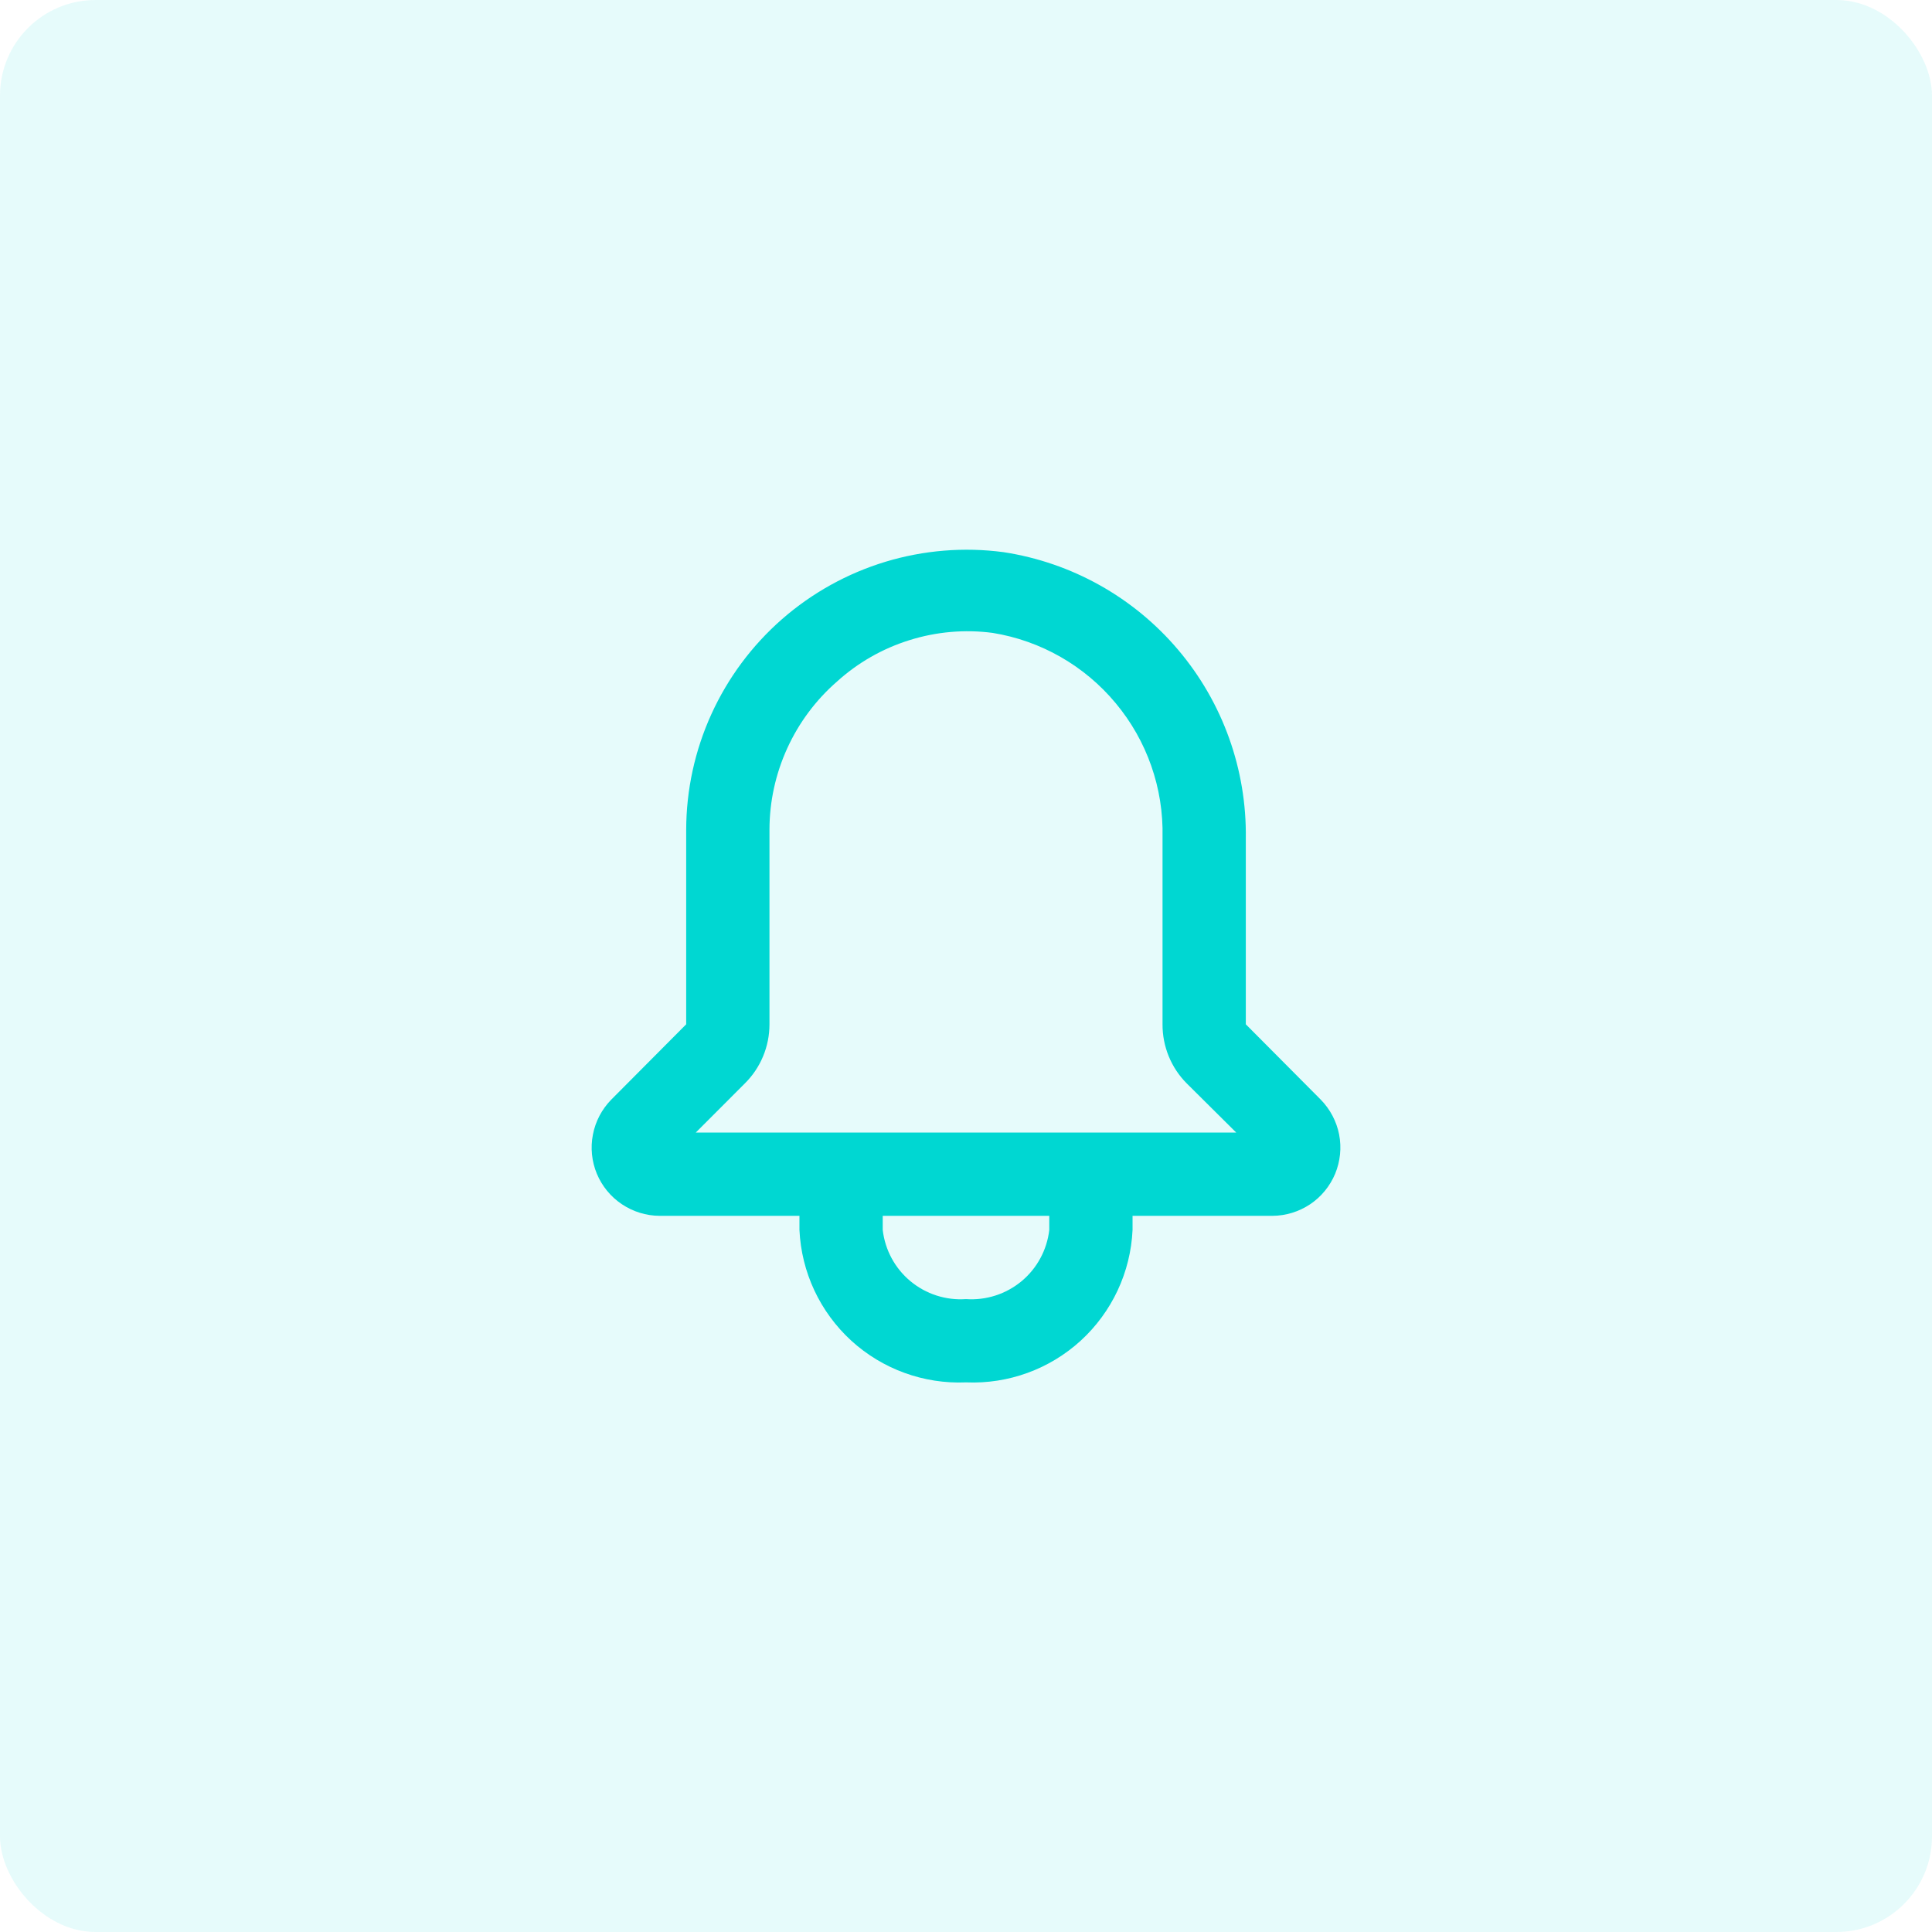 <svg width="29" height="29" viewBox="0 0 29 29" fill="none" xmlns="http://www.w3.org/2000/svg">
<g clip-path="url(#clip0_1008_102)">
<path d="M19.825 16.506L18.7 15.375V12.588C18.715 11.552 18.355 10.547 17.686 9.756C17.018 8.966 16.086 8.444 15.063 8.288C14.469 8.209 13.865 8.259 13.292 8.432C12.718 8.606 12.189 8.9 11.738 9.294C11.287 9.689 10.926 10.175 10.678 10.72C10.43 11.265 10.301 11.857 10.3 12.456V15.375L9.175 16.506C9.034 16.65 8.938 16.832 8.9 17.03C8.861 17.228 8.882 17.433 8.959 17.619C9.037 17.805 9.167 17.964 9.335 18.076C9.502 18.188 9.699 18.249 9.9 18.25H12V18.462C12.029 19.097 12.309 19.694 12.777 20.123C13.246 20.552 13.866 20.777 14.5 20.75C15.135 20.777 15.754 20.552 16.223 20.123C16.691 19.694 16.971 19.097 17 18.462V18.25H19.1C19.302 18.249 19.498 18.188 19.666 18.076C19.833 17.964 19.963 17.805 20.041 17.619C20.118 17.433 20.139 17.228 20.101 17.03C20.062 16.832 19.966 16.65 19.825 16.506ZM15.75 18.462C15.715 18.763 15.566 19.039 15.333 19.232C15.1 19.425 14.802 19.521 14.5 19.5C14.198 19.521 13.9 19.425 13.667 19.232C13.434 19.039 13.285 18.763 13.25 18.462V18.25H15.75V18.462ZM10.444 17L11.181 16.262C11.298 16.146 11.391 16.008 11.454 15.856C11.518 15.703 11.55 15.54 11.55 15.375V12.456C11.55 12.035 11.641 11.618 11.816 11.234C11.99 10.851 12.245 10.508 12.563 10.231C12.876 9.947 13.247 9.735 13.651 9.609C14.055 9.482 14.481 9.445 14.9 9.5C15.623 9.617 16.279 9.992 16.747 10.555C17.216 11.117 17.466 11.83 17.45 12.562V15.375C17.449 15.54 17.481 15.703 17.543 15.855C17.605 16.007 17.697 16.146 17.813 16.262L18.556 17H10.444Z" fill="#00D7D2"/>
</g>
<rect width="29" height="29" rx="1.435" fill="#00D7D2" fill-opacity="0.1"/>
<defs>
<clipPath id="clip0_1008_102">
<rect width="15" height="15" fill="white" transform="translate(7 7)"/>
</clipPath>
</defs>
</svg>
